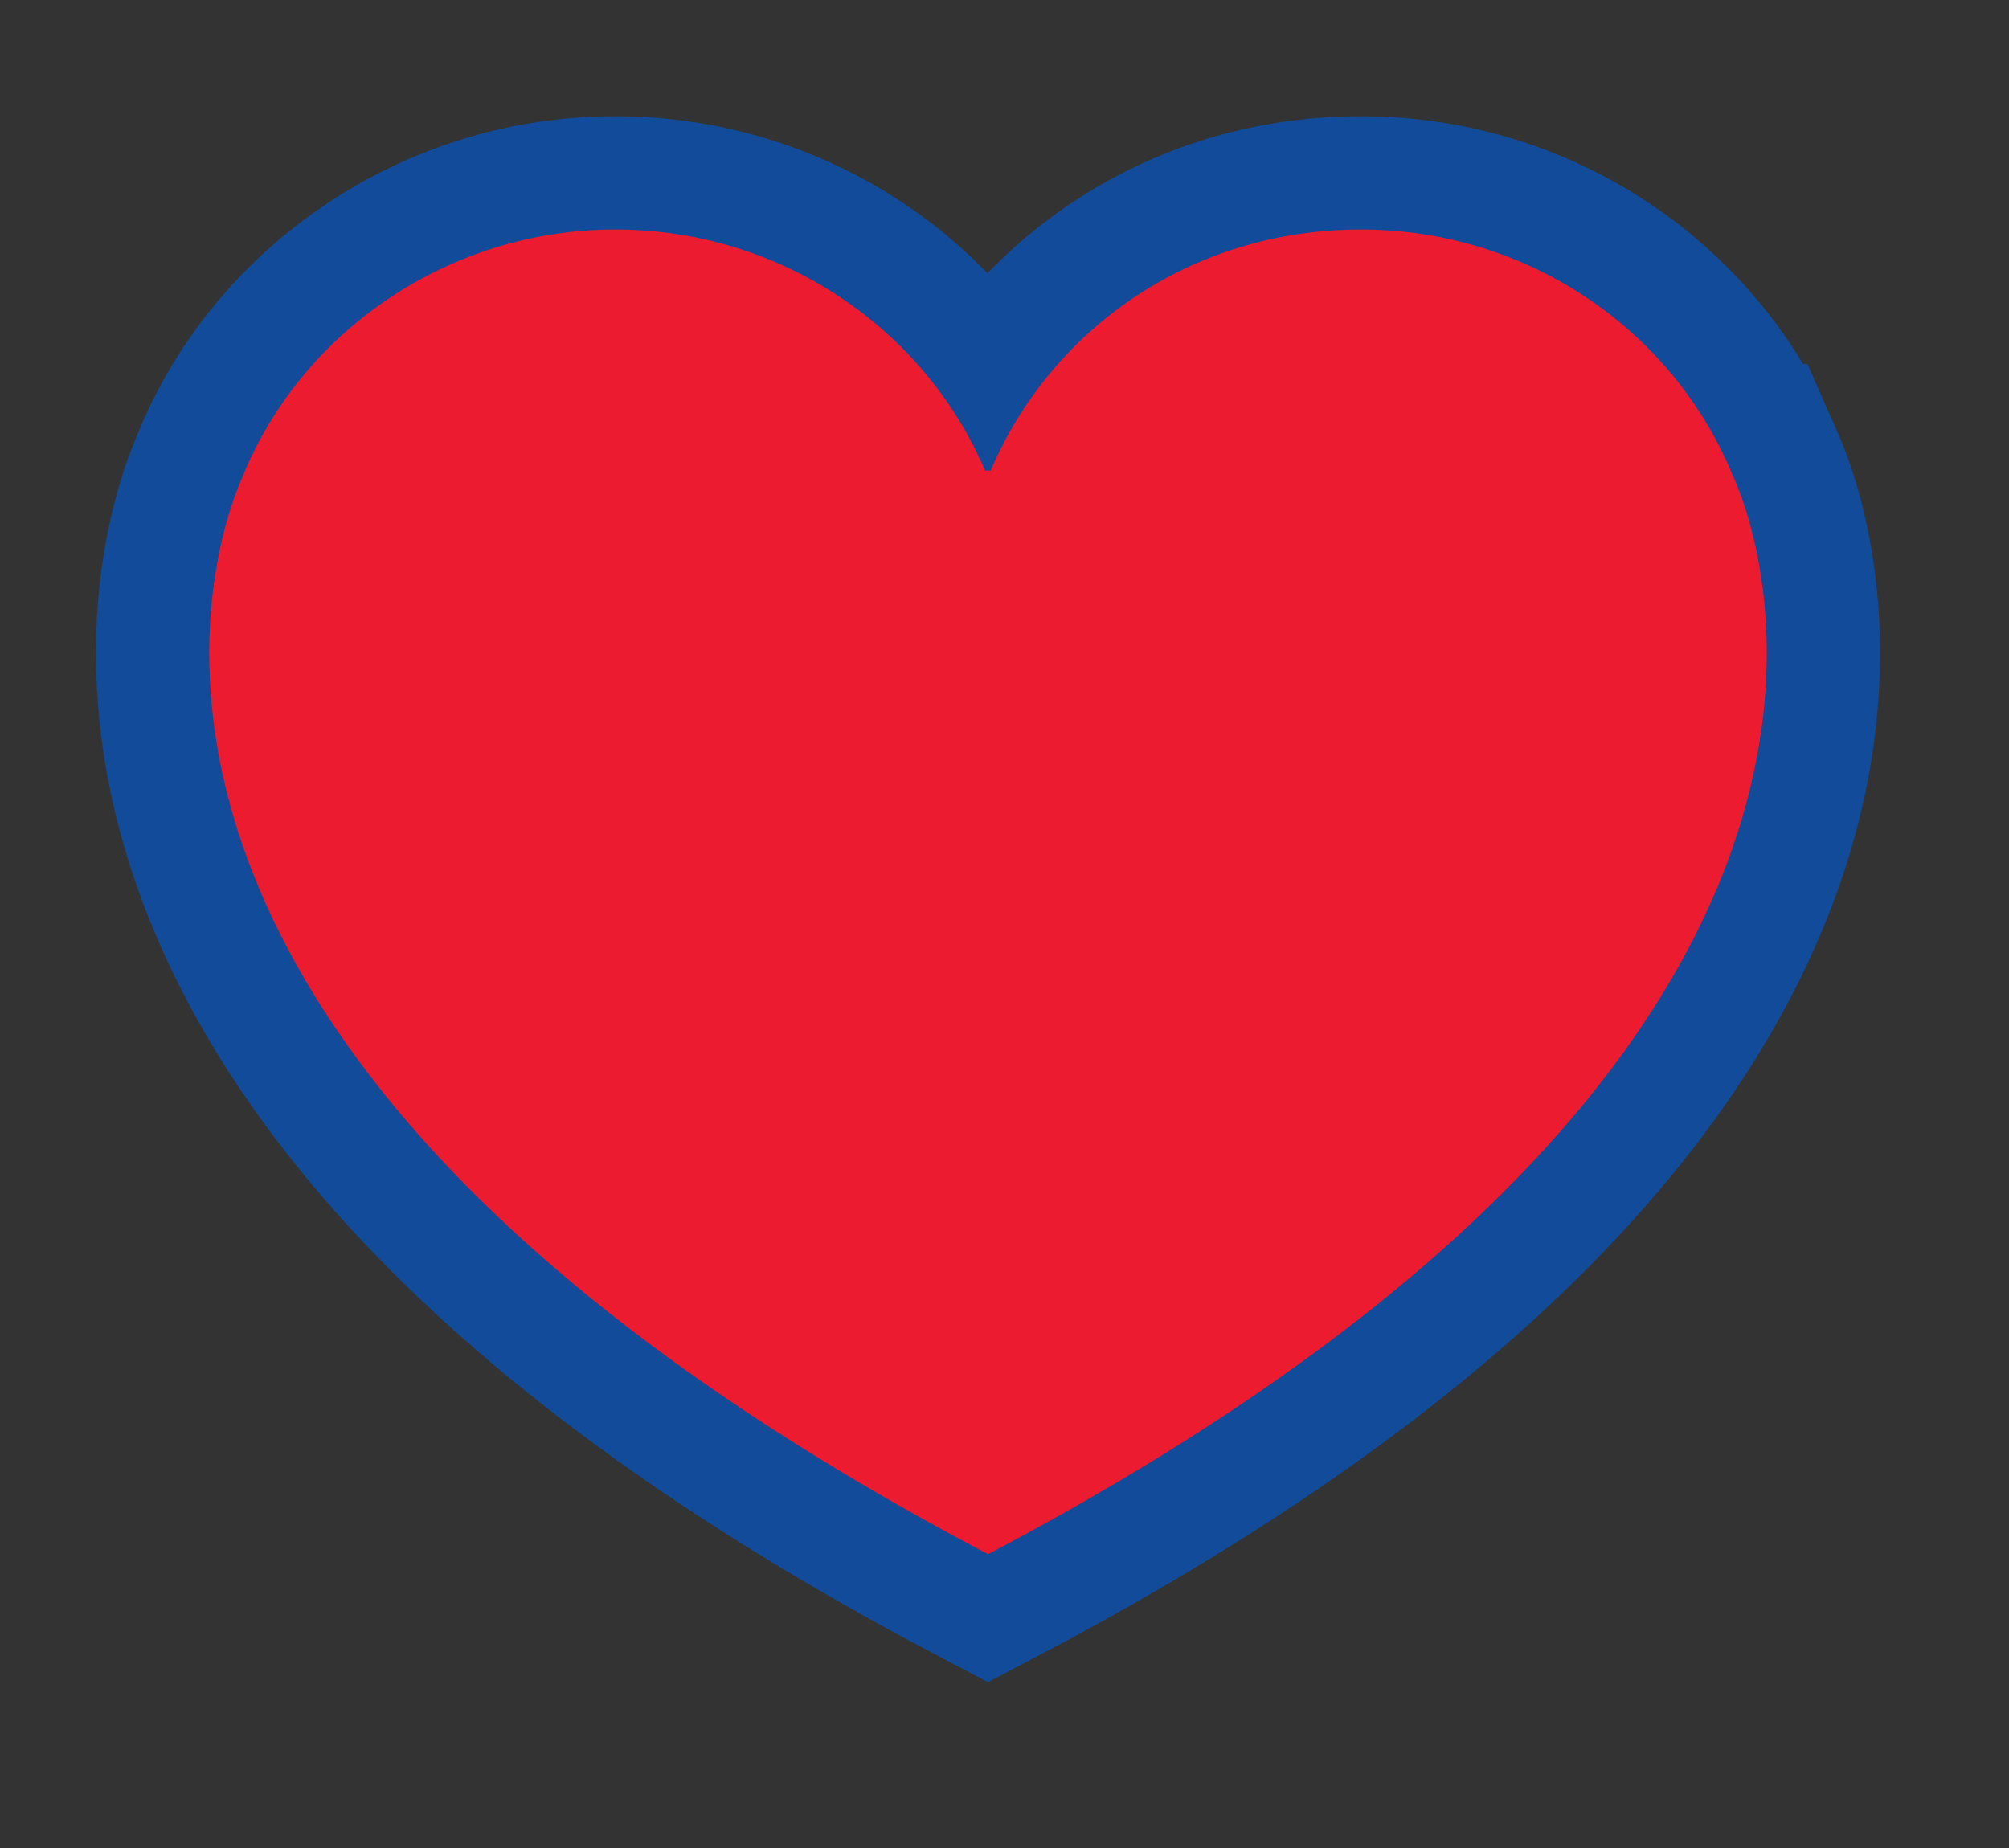 <svg xmlns="http://www.w3.org/2000/svg" viewBox="0 0 88.66 81.58"><rect x="0" y="0" width="88.66" height="81.58" fill="#333333" stroke="none"/><path d="M76.5 21.07c-2.58-6.4-8.97-10.94-16.45-10.94s-13.67 4.39-16.33 10.64h-.25c-2.66-6.24-8.97-10.64-16.33-10.64S13.28 14.66 10.7 21.05c-1.23 2.77-9.56 25.2 32.9 47.55 42.37-22.3 34.17-44.68 32.91-47.53Z" style="fill:#fff;stroke:#124b99;stroke-width:10px"/><path d="M76.5 21.07c-2.58-6.4-8.97-10.94-16.45-10.94s-13.67 4.39-16.33 10.64h-.25c-2.66-6.24-8.97-10.64-16.33-10.64S13.28 14.66 10.7 21.05c-1.23 2.77-9.56 25.2 32.9 47.55 42.37-22.3 34.17-44.68 32.91-47.53Z" style="fill:#ed1b2f"/></svg>